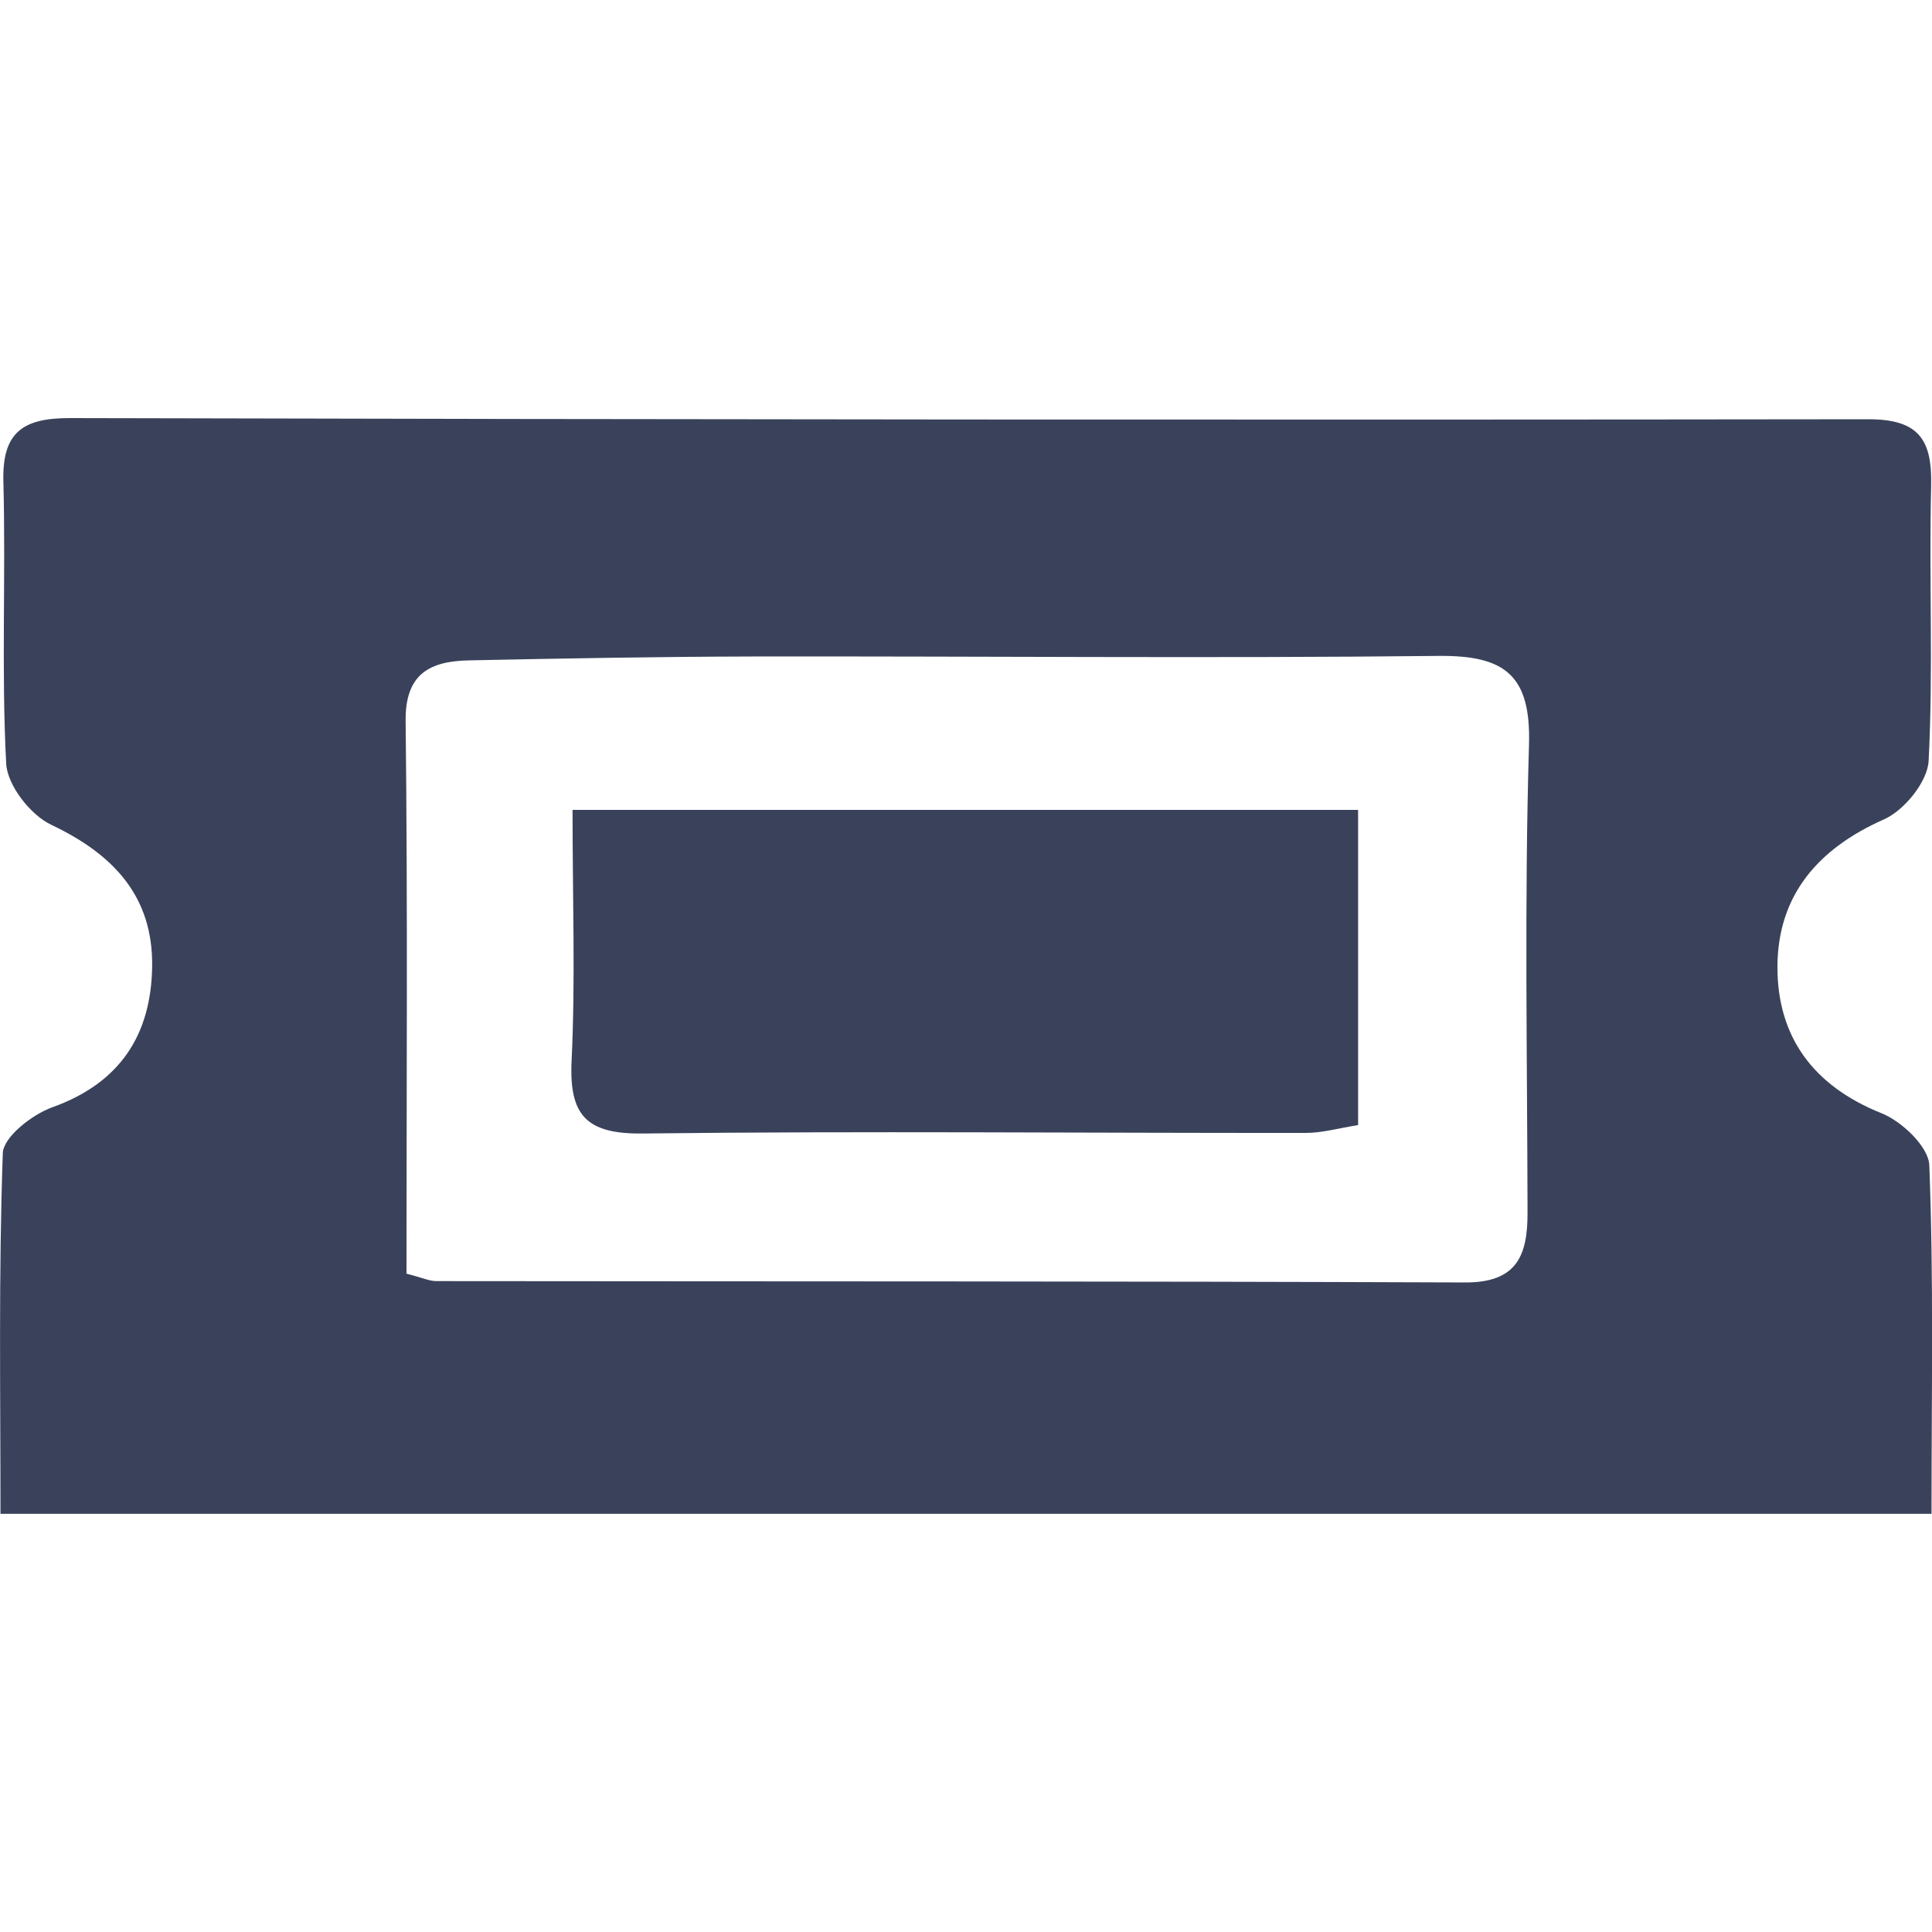 <?xml version="1.0" encoding="UTF-8"?><svg id="Layer_1" xmlns="http://www.w3.org/2000/svg" viewBox="0 0 200 200"><defs><style>.cls-1{fill:#3a425b;}</style></defs><path class="cls-1" d="m199.94,156.71H.05c0-12.49-.2-24.92.24-37.33.06-1.68,3.03-4,5.11-4.75,7.05-2.52,10.25-7.53,10.35-14.58.1-7.26-4.01-11.62-10.45-14.67-2.15-1.02-4.54-4.08-4.66-6.33-.51-9.71-.03-19.47-.29-29.2-.14-5.13,2.04-6.58,6.9-6.57,62.06.15,124.12.2,186.18.12,5.28,0,6.6,2.19,6.48,6.94-.23,9.47.23,18.97-.26,28.43-.11,2.15-2.52,5.12-4.62,6.05-6.84,3.03-10.98,7.86-11.03,15.19-.04,7.27,3.67,12.39,10.77,15.23,2.11.84,4.87,3.47,4.95,5.37.46,11.73.23,23.48.23,36.09Zm-157.86-24.86c1.65.42,2.37.77,3.09.77,35.5.04,71,0,106.5.14,5.42.02,6.47-2.86,6.46-7.25-.03-16.13-.33-32.26.15-48.37.22-7.23-2.47-9.31-9.36-9.24-23.66.26-47.33.02-71,.06-9.77.02-19.55.2-29.32.4-4.03.08-6.67,1.31-6.61,6.3.22,18.92.09,37.84.09,57.2Z"/><path class="cls-1" d="m59.27,83.84h81.32v32.63c-2.03.32-3.72.81-5.41.81-22.88.02-45.76-.21-68.63.06-5.84.07-7.64-1.86-7.38-7.5.4-8.38.1-16.8.1-25.99Z"/></svg>
